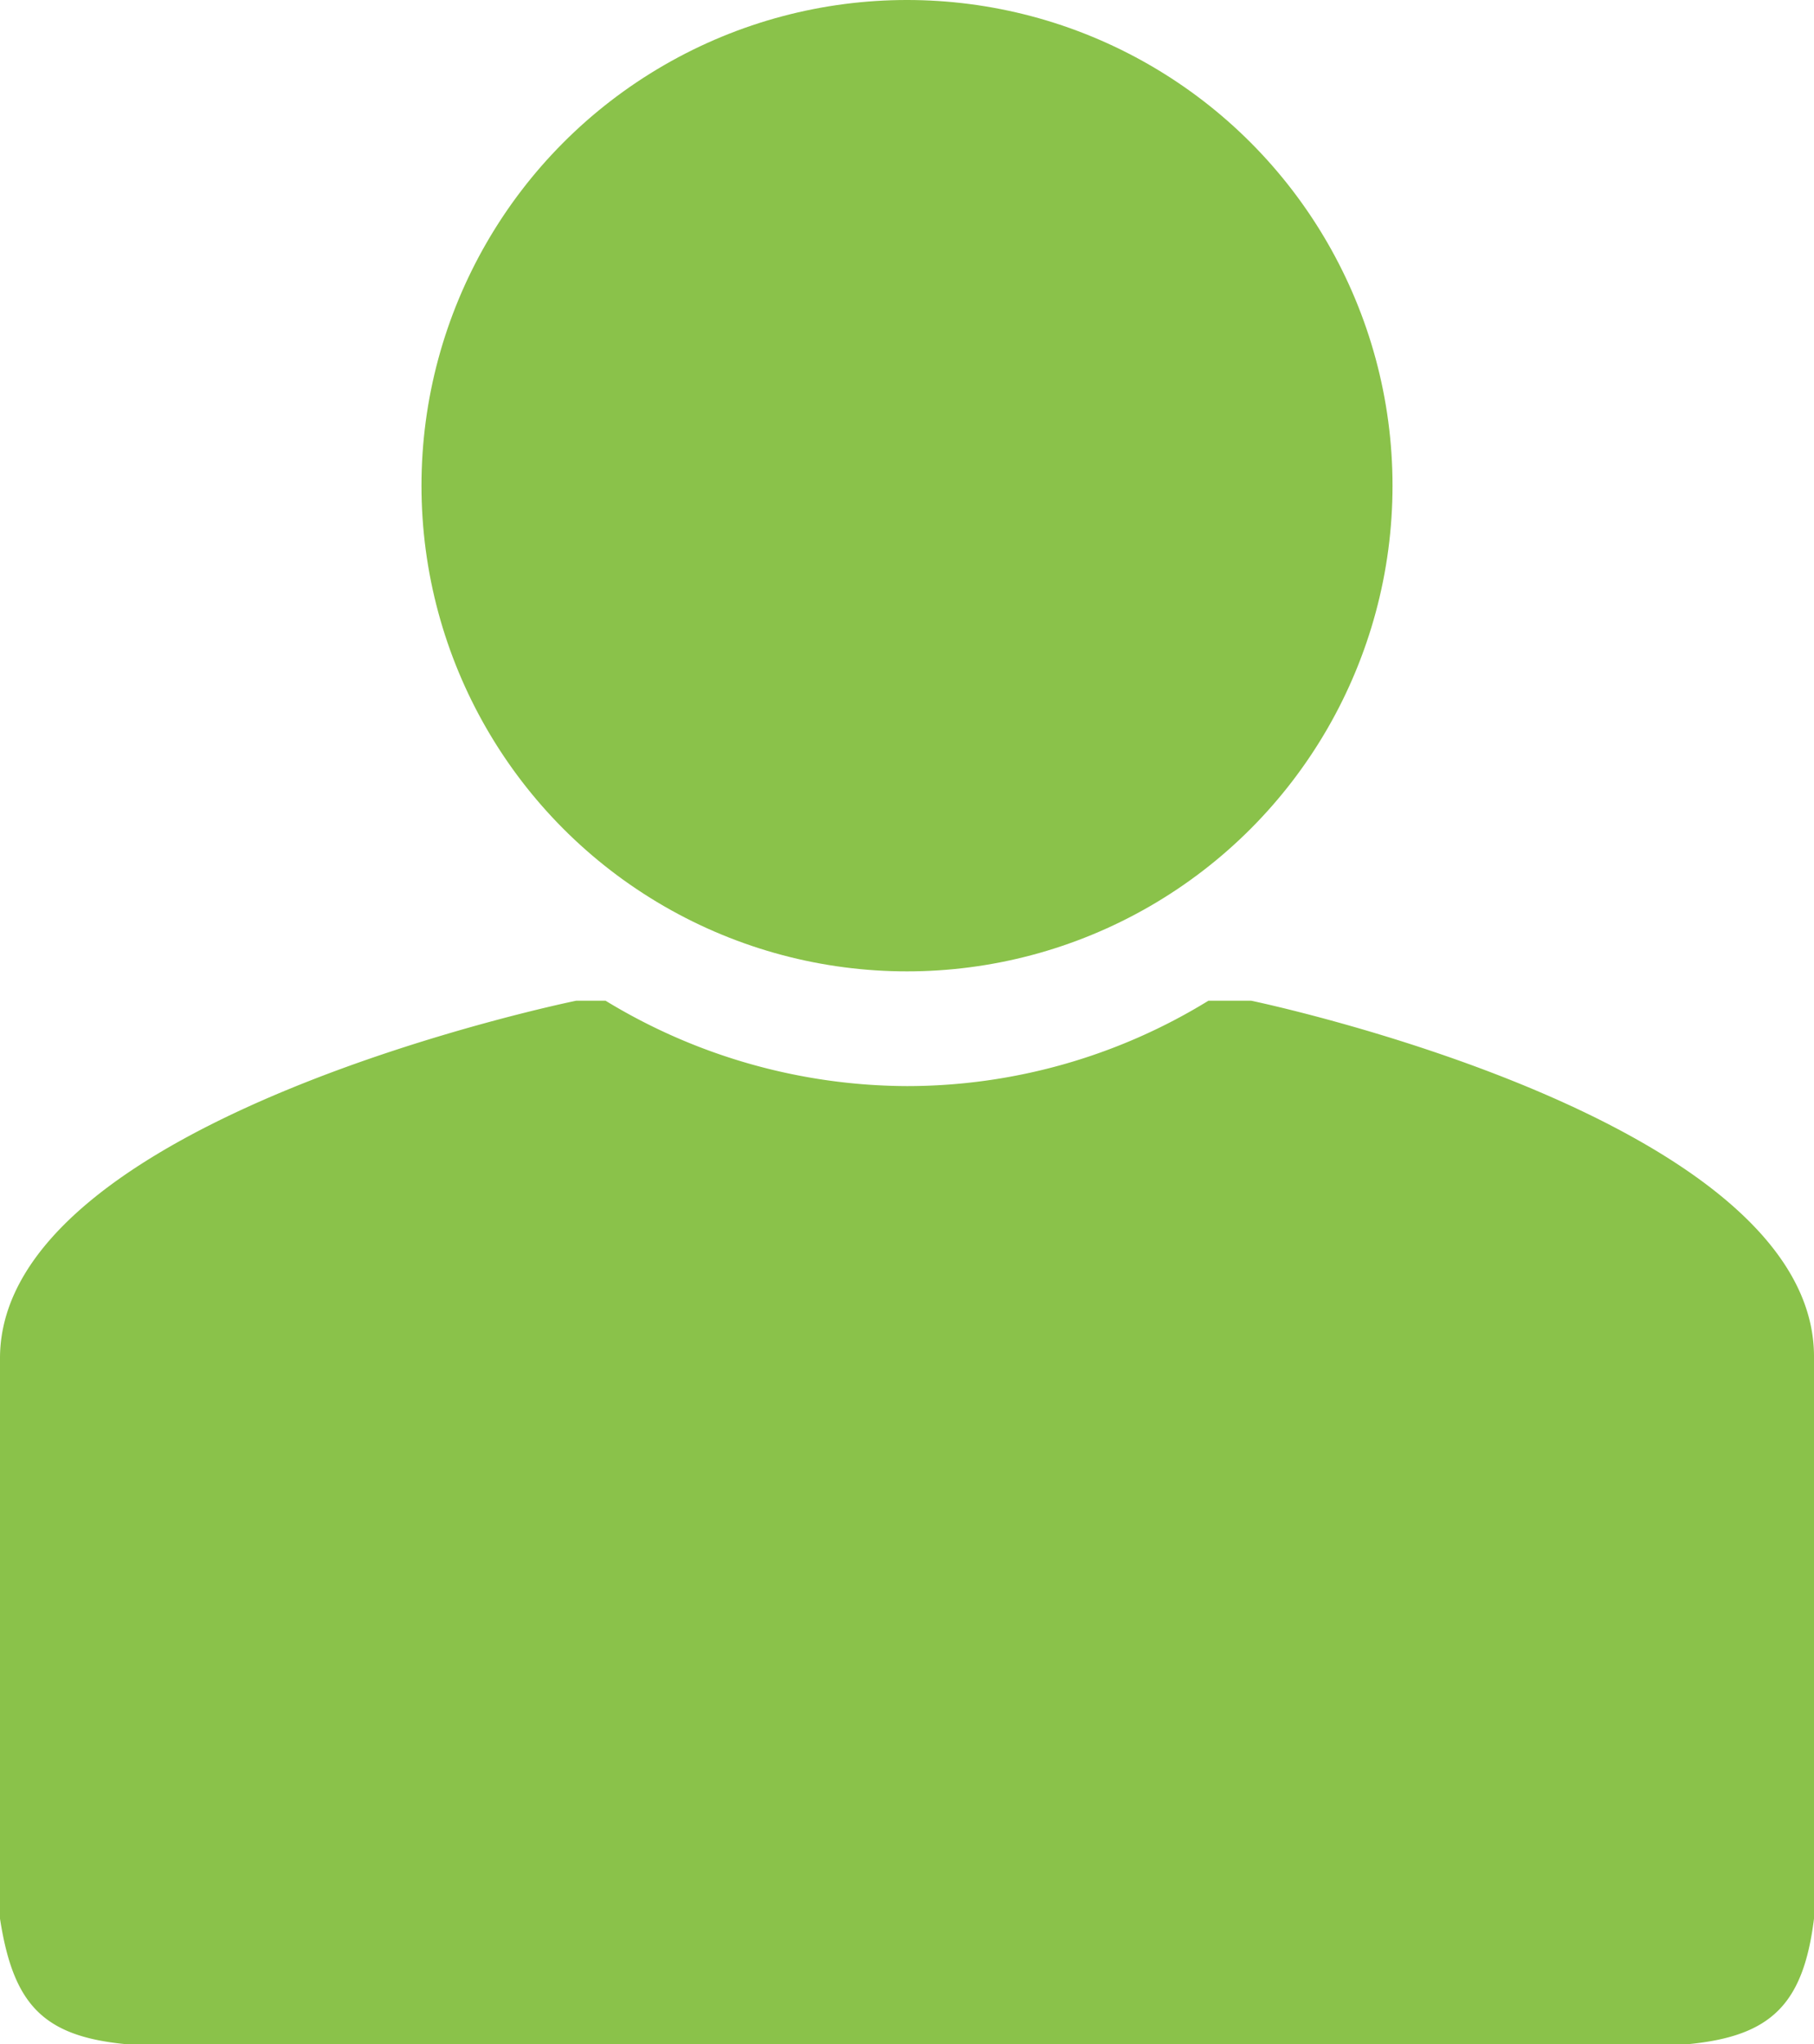 <svg xmlns="http://www.w3.org/2000/svg" width="82.204" height="92.6" viewBox="0 0 82.204 92.6">
  <g id="icon-klantenservice-account" transform="translate(-40.7 -11.8)">
    <path id="Path_413" data-name="Path 413" d="M97.4,49.3H95.462A26.1,26.1,0,0,1,81.8,53.168,26.424,26.424,0,0,1,68.141,49.3h-1.33S40.7,54.619,40.7,65.5V90.885c.6,3.868,1.934,5.319,5.682,5.682h70.84c3.748-.363,5.2-1.813,5.682-5.682V65.5C123.024,54.619,97.4,49.3,97.4,49.3Z" transform="translate(0 7.833)" fill="#8ac24a"/>
    <circle id="Ellipse_19" data-name="Ellipse 19" cx="22.002" cy="22.002" r="22.002" transform="translate(59.8 11.8)" fill="#8ac24a"/>
  </g>
</svg>
